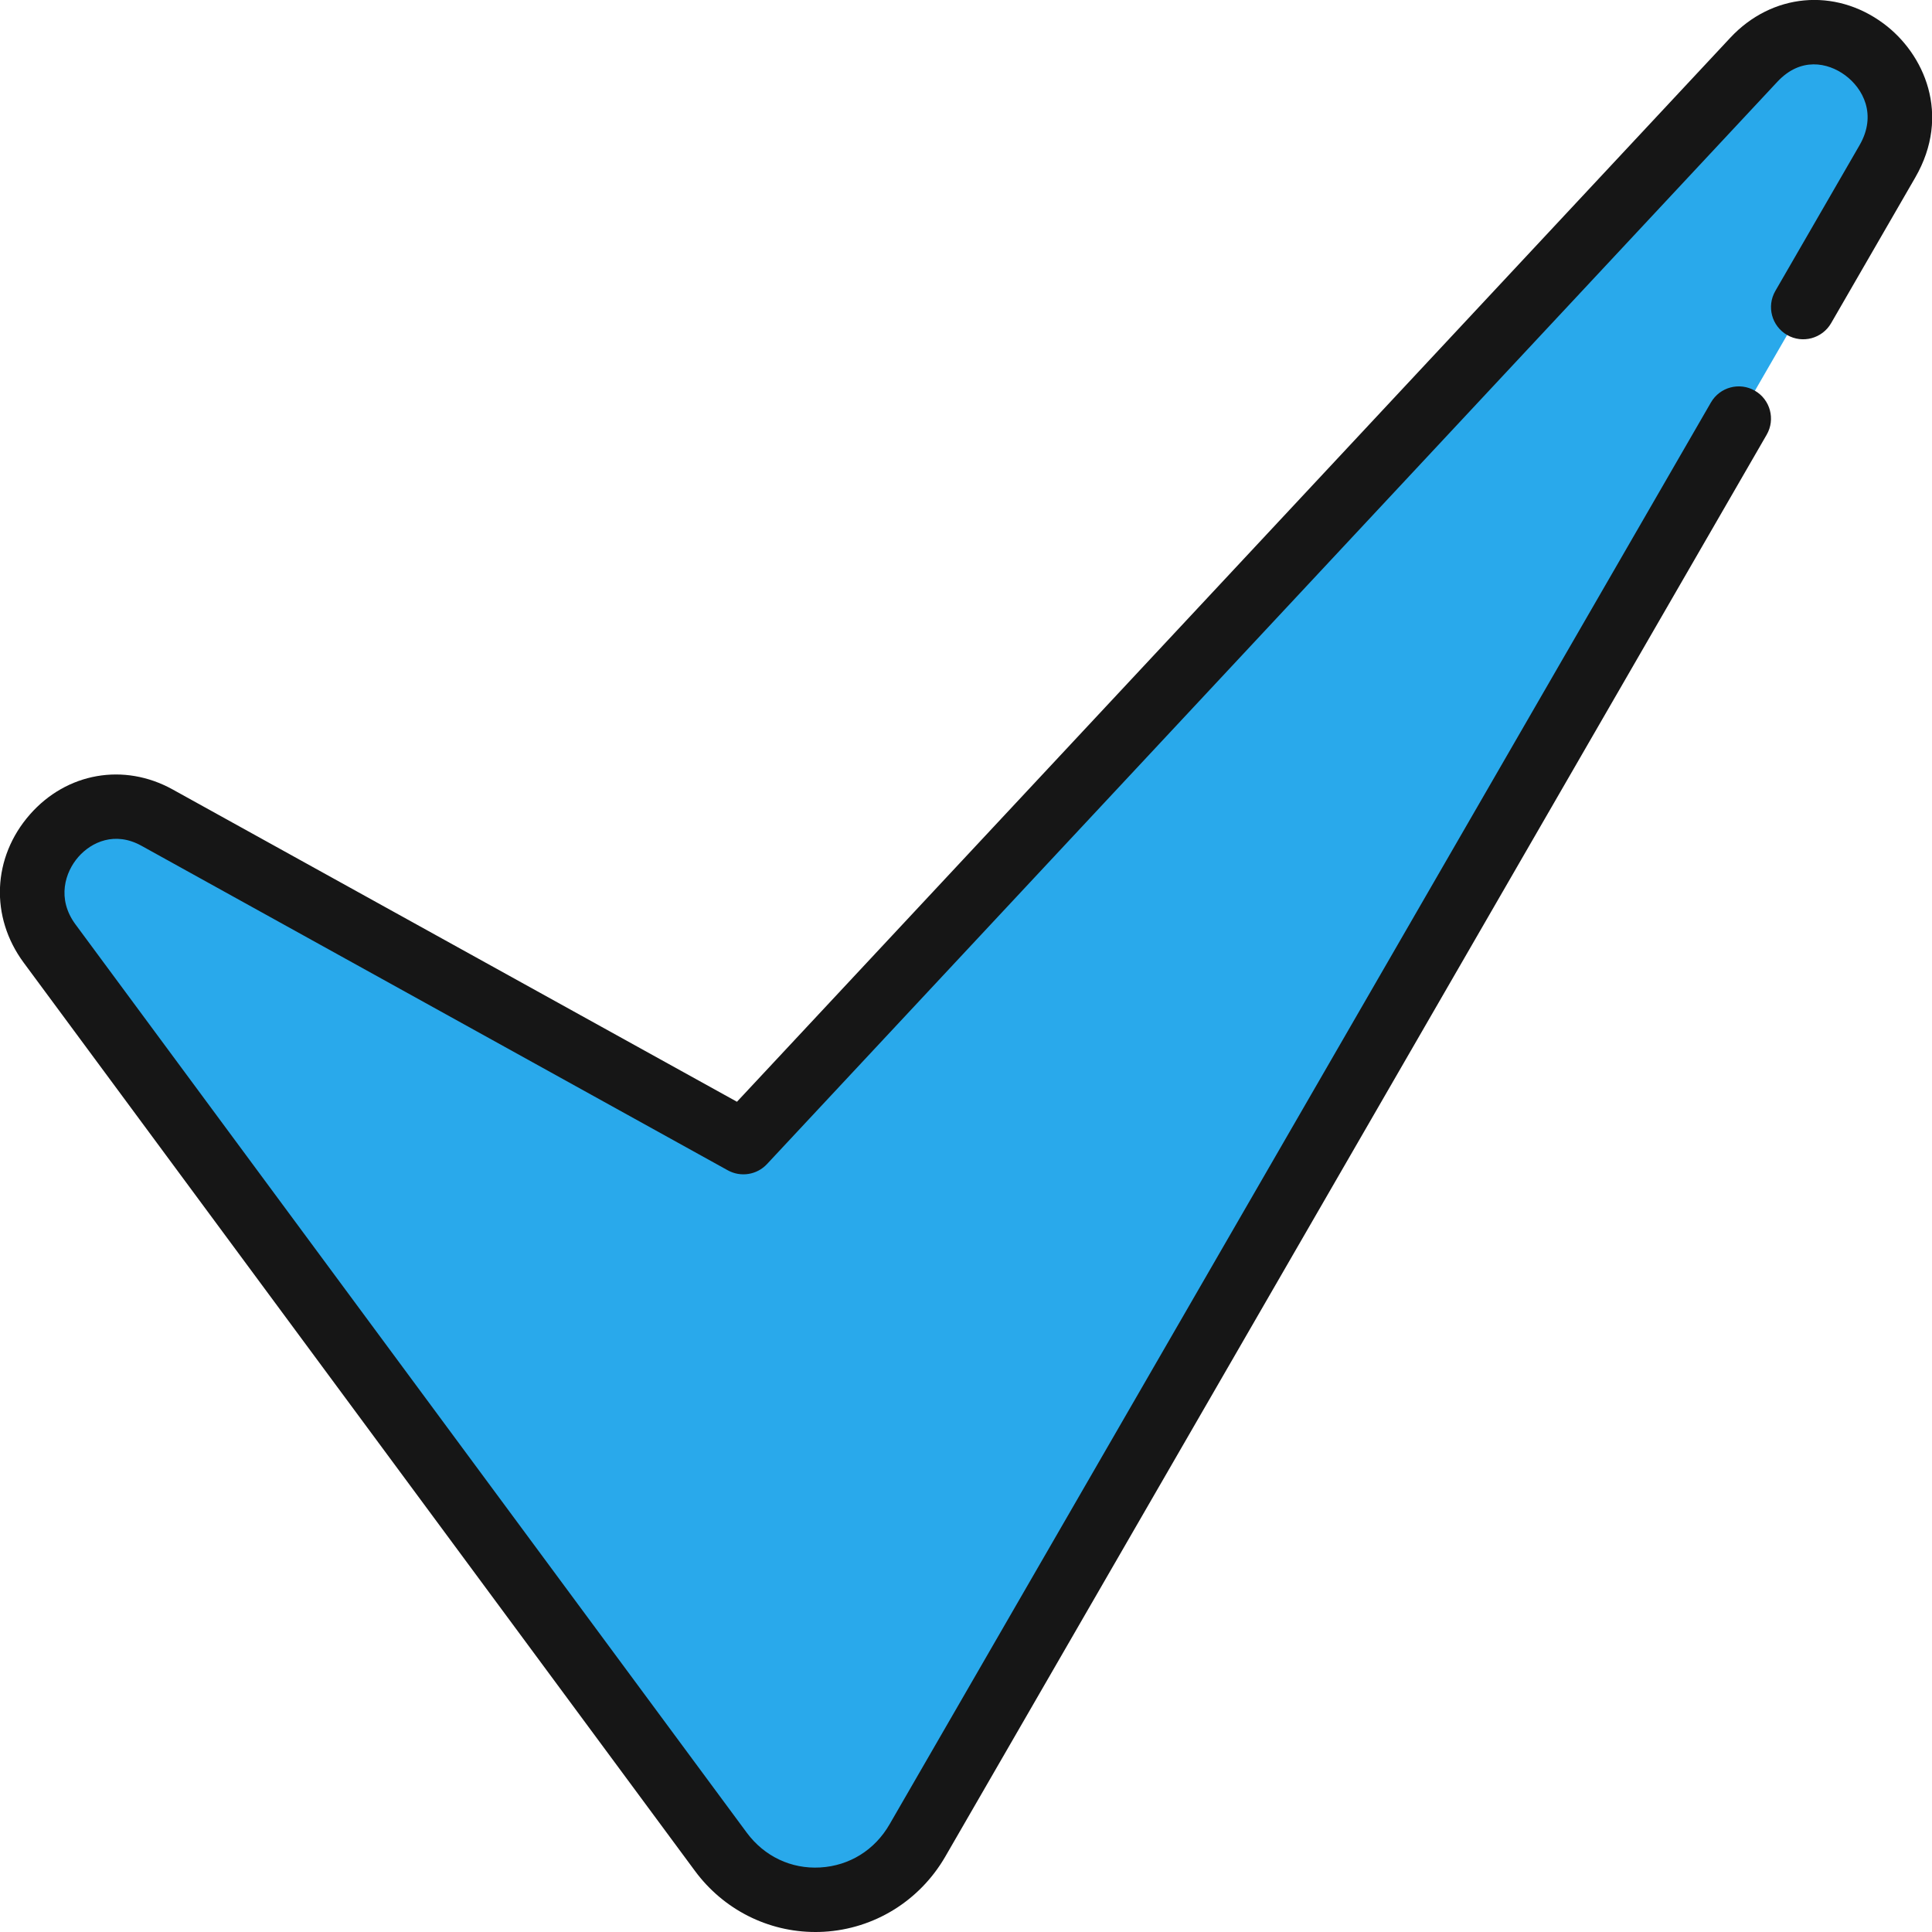 <?xml version="1.0" encoding="UTF-8"?> <svg xmlns="http://www.w3.org/2000/svg" viewBox="0 0 60.00 60.00" data-guides="{&quot;vertical&quot;:[],&quot;horizontal&quot;:[]}"><path fill="#29a9eb" stroke="none" fill-opacity="1" stroke-width="1" stroke-opacity="1" color="rgb(51, 51, 51)" id="tSvgb7b531023b" title="Path 1" d="M1.541 29.304C8.49 38.706 15.438 48.107 22.387 57.509C23.961 59.639 27.164 59.454 28.491 57.158C38.532 39.777 48.573 22.395 58.614 5.014C60.183 2.298 56.603 -0.431 54.47 1.855C44.009 13.061 33.547 24.266 23.086 35.472C17.016 32.112 10.947 28.752 4.877 25.392C2.416 24.03 -0.141 27.028 1.541 29.304Z"></path><path fill="#161616" stroke="none" fill-opacity="1" stroke-width="1" stroke-opacity="1" color="rgb(51, 51, 51)" id="tSvg1609ca4d1aa" title="Path 2" d="M21.583 58.104C22.469 59.303 23.852 60 25.321 60C25.408 60 25.495 59.998 25.583 59.993C27.153 59.904 28.563 59.031 29.357 57.658C37.86 42.939 46.363 28.219 54.866 13.5C55.142 13.022 54.978 12.41 54.5 12.134C54.022 11.857 53.41 12.021 53.134 12.5C44.631 27.219 36.128 41.939 27.625 56.658C27.164 57.457 26.378 57.944 25.471 57.996C24.575 58.048 23.737 57.653 23.191 56.915C16.242 47.513 9.294 38.111 2.345 28.709C1.754 27.91 2.023 27.081 2.433 26.613C2.841 26.147 3.573 25.811 4.393 26.266C10.463 29.626 16.532 32.985 22.602 36.345C23.002 36.566 23.504 36.489 23.818 36.153C34.279 24.948 44.739 13.742 55.2 2.537C55.915 1.772 56.756 1.933 57.304 2.338C57.854 2.745 58.3 3.559 57.748 4.513C56.877 6.021 56.005 7.529 55.134 9.037C54.858 9.516 55.022 10.127 55.5 10.403C55.976 10.679 56.589 10.515 56.866 10.038C57.737 8.53 58.609 7.021 59.48 5.513C60.606 3.563 59.757 1.666 58.494 0.73C56.981 -0.391 55.027 -0.208 53.738 1.17C43.454 12.185 33.171 23.201 22.887 34.216C17.045 30.983 11.203 27.75 5.361 24.517C3.85 23.68 2.07 23.994 0.928 25.295C-0.239 26.626 -0.316 28.475 0.737 29.898C7.686 39.3 14.634 48.702 21.583 58.104"></path><defs></defs></svg> 
